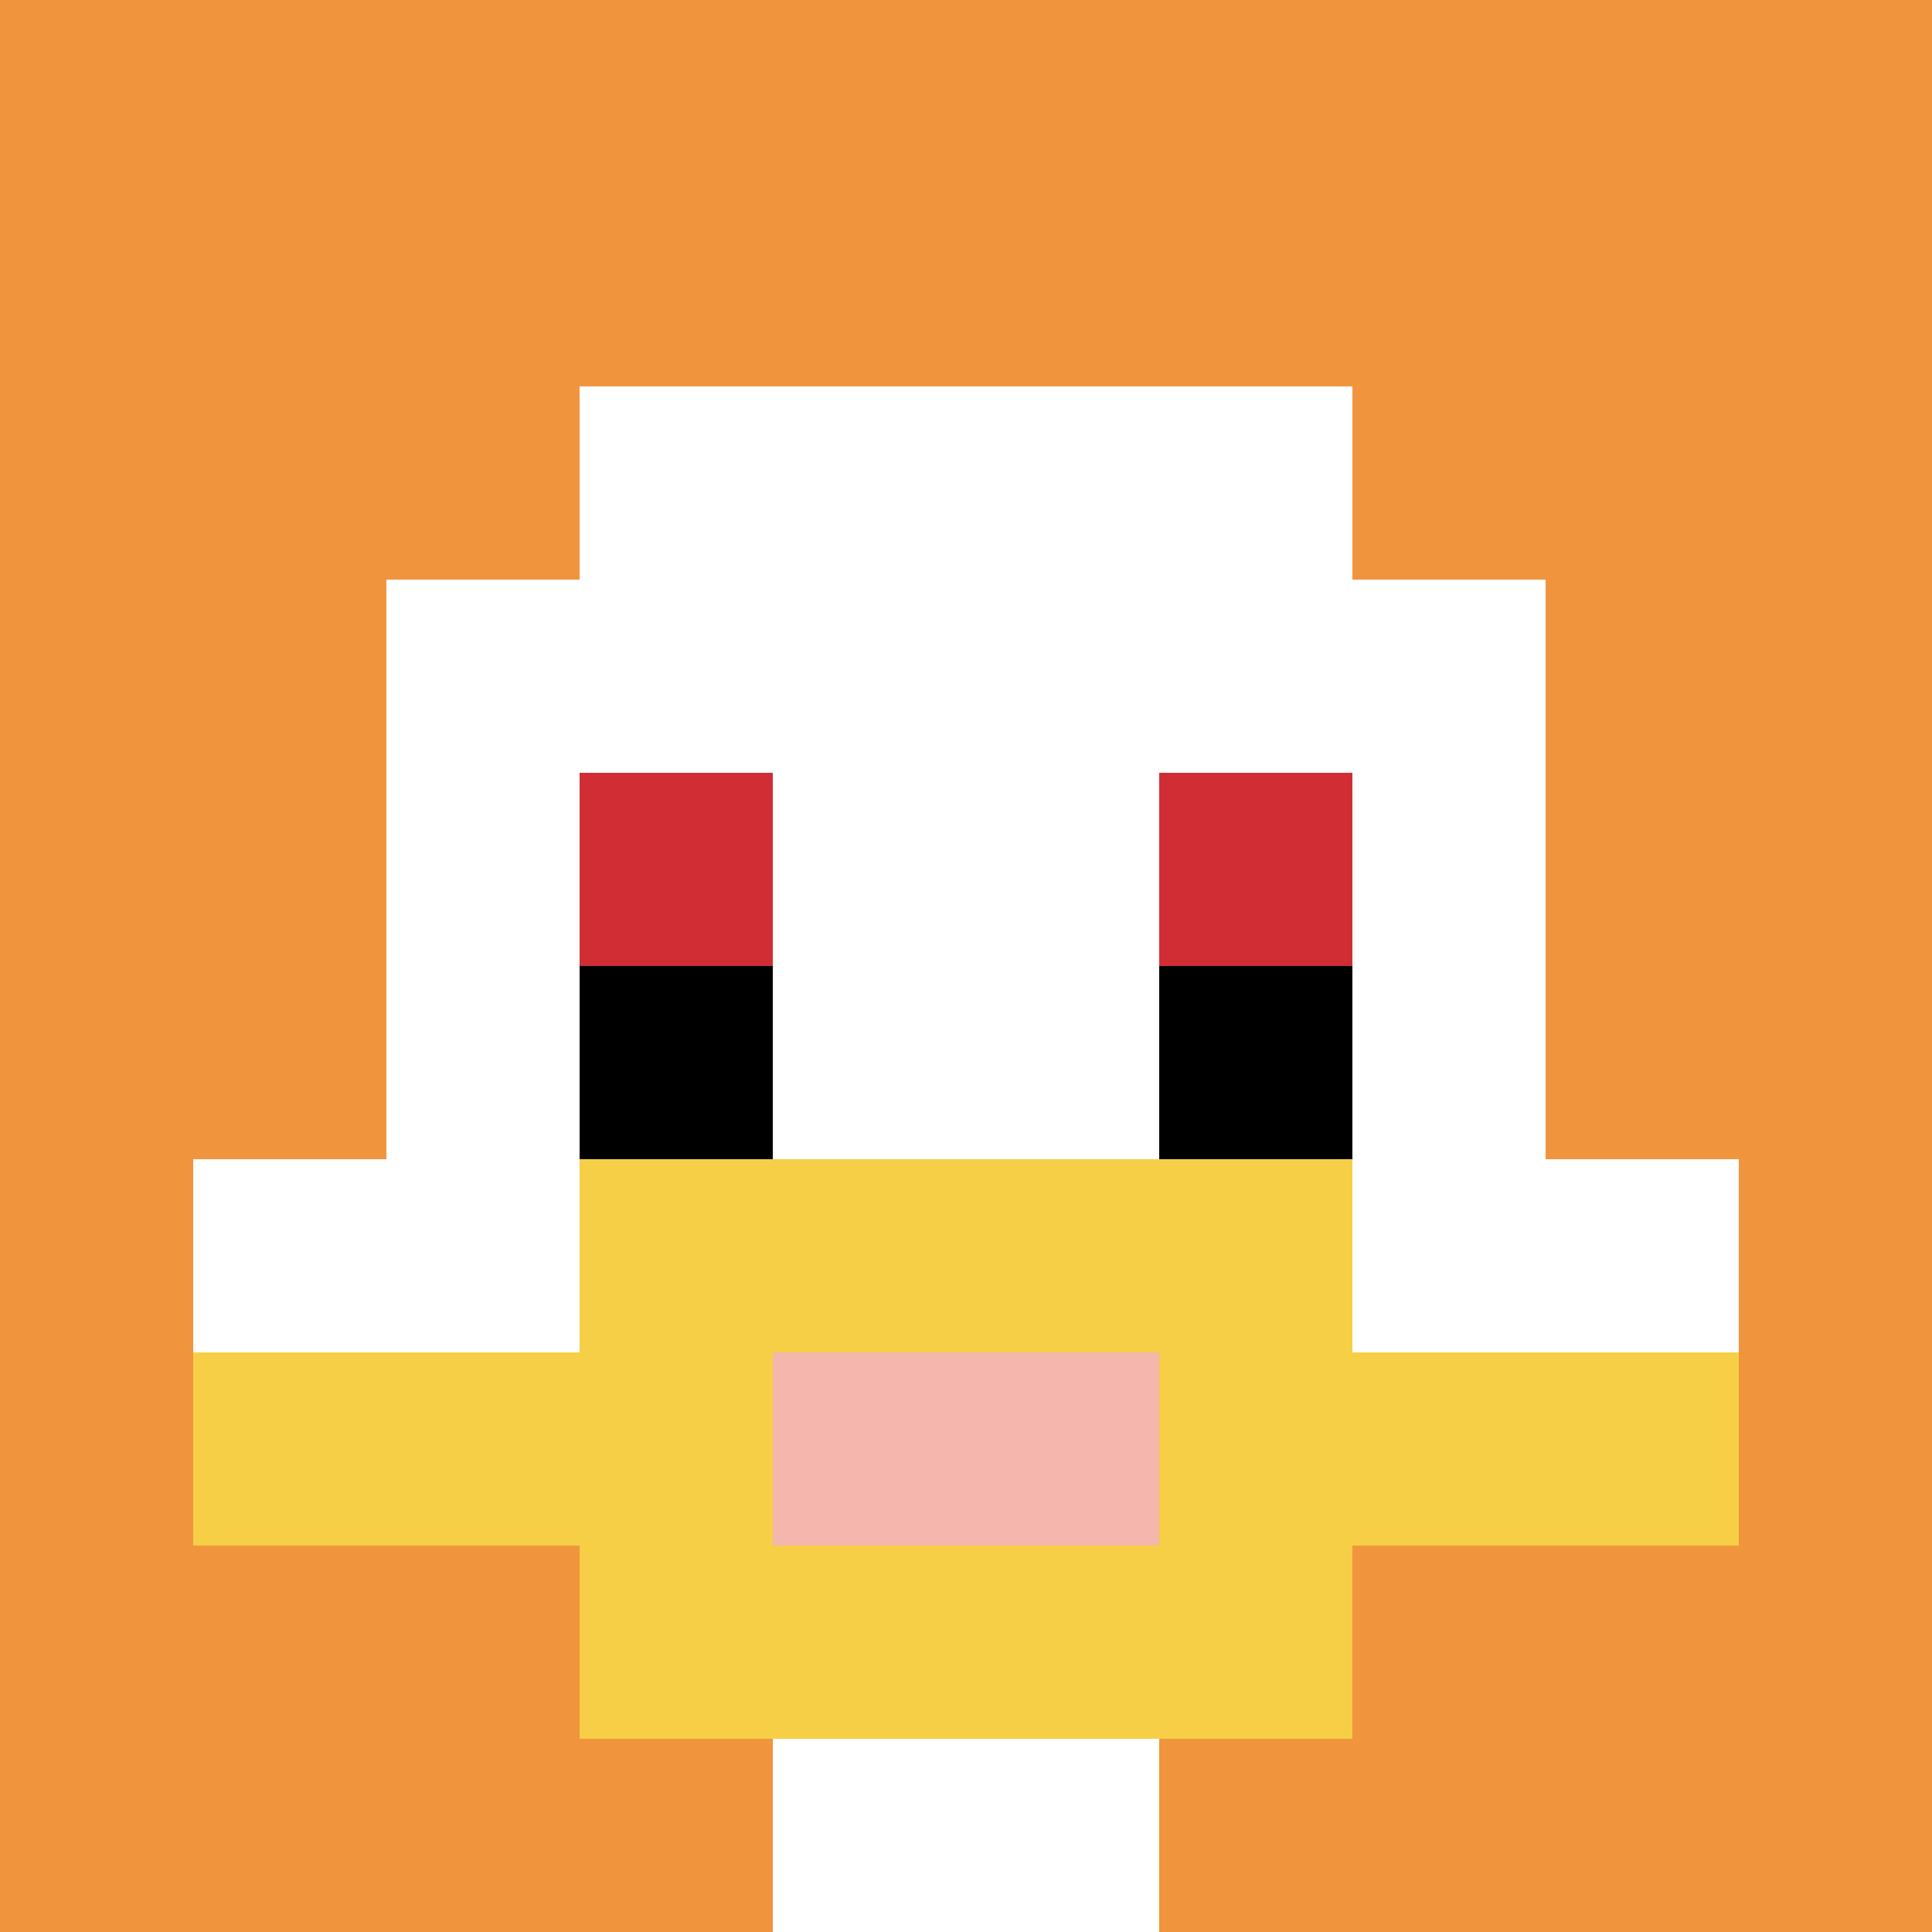<svg xmlns="http://www.w3.org/2000/svg" version="1.1" width="676" height="676"><title>'goose-pfp-715430' by Dmitri Cherniak</title><desc>seed=715430
backgroundColor=#ffffff
padding=20
innerPadding=0
timeout=500
dimension=1
border=false
Save=function(){return n.handleSave()}
frame=1

Rendered at Wed Oct 04 2023 08:36:53 GMT+0800 (中国标准时间)
Generated in &lt;1ms
</desc><defs></defs><rect width="100%" height="100%" fill="#ffffff"></rect><g><g id="0-0"><rect x="0" y="0" height="676" width="676" fill="#F0943E"></rect><g><rect id="0-0-3-2-4-7" x="202.8" y="135.2" width="270.4" height="473.2" fill="#ffffff"></rect><rect id="0-0-2-3-6-5" x="135.2" y="202.8" width="405.6" height="338" fill="#ffffff"></rect><rect id="0-0-4-8-2-2" x="270.4" y="540.8" width="135.2" height="135.2" fill="#ffffff"></rect><rect id="0-0-1-6-8-1" x="67.6" y="405.6" width="540.8" height="67.6" fill="#ffffff"></rect><rect id="0-0-1-7-8-1" x="67.6" y="473.2" width="540.8" height="67.6" fill="#F7CF46"></rect><rect id="0-0-3-6-4-3" x="202.8" y="405.6" width="270.4" height="202.8" fill="#F7CF46"></rect><rect id="0-0-4-7-2-1" x="270.4" y="473.2" width="135.2" height="67.6" fill="#F4B6AD"></rect><rect id="0-0-3-4-1-1" x="202.8" y="270.4" width="67.6" height="67.6" fill="#D12D35"></rect><rect id="0-0-6-4-1-1" x="405.6" y="270.4" width="67.6" height="67.6" fill="#D12D35"></rect><rect id="0-0-3-5-1-1" x="202.8" y="338" width="67.6" height="67.6" fill="#000000"></rect><rect id="0-0-6-5-1-1" x="405.6" y="338" width="67.6" height="67.6" fill="#000000"></rect></g><rect x="0" y="0" stroke="white" stroke-width="0" height="676" width="676" fill="none"></rect></g></g></svg>